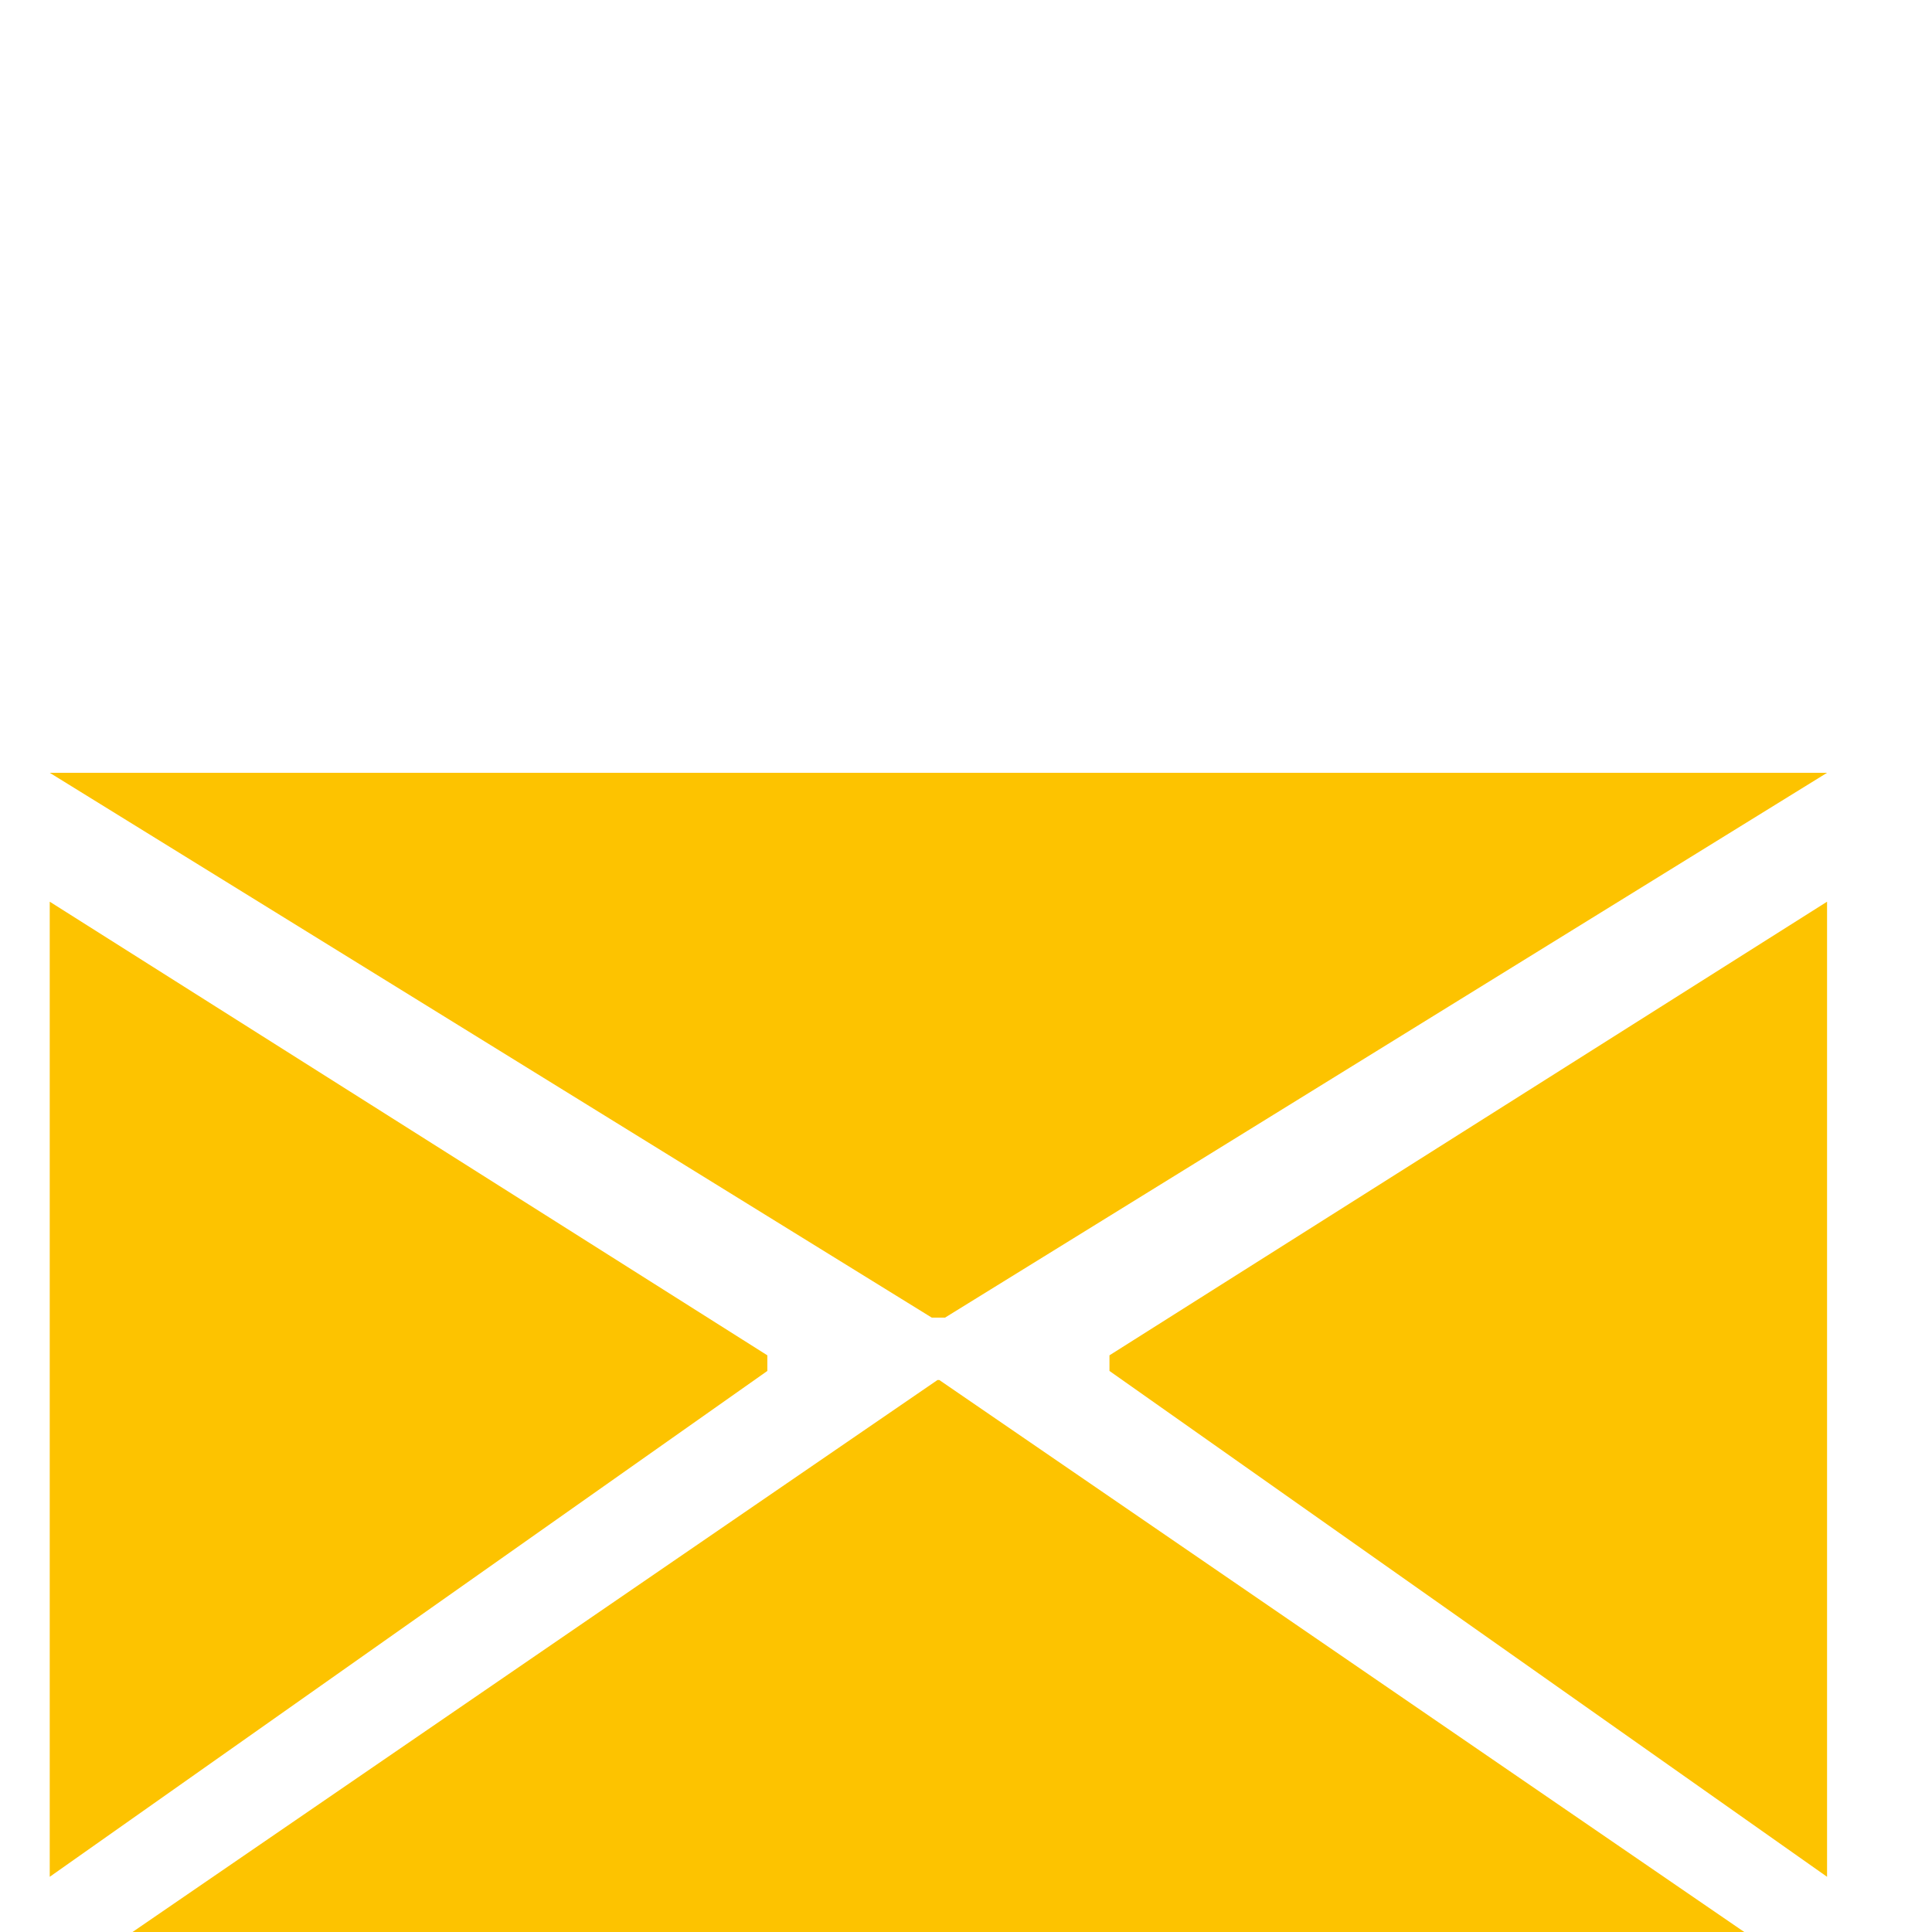 <?xml version="1.0" encoding="UTF-8"?>
<svg id="Vrstva_1" xmlns="http://www.w3.org/2000/svg" width="12.347mm" height="12.347mm" version="1.1" viewBox="0 0 35 35">
  <!-- Generator: Adobe Illustrator 29.4.0, SVG Export Plug-In . SVG Version: 2.1.0 Build 152)  -->
  <defs>
    <style>
      .st0 {
        fill: #fdc300;
      }
    </style>
  </defs>
  <g id="Vrstva_11" data-name="Vrstva_1">
    <g>
      <polygon class="st0" points="17.12 23.87 33.099 14 17.099 14 16.901 14 .901 14 16.88 23.87 17.12 23.87"/>
      <polygon class="st0" points="16.984 25 2.401 35 16.91 35 17.09 35 31.599 35 17.016 25 16.984 25"/>
      <polygon class="st0" points="13.901 24.553 .901 16.335 .901 25.113 .901 25.222 .901 34 13.901 24.836 13.901 24.553"/>
      <polygon class="st0" points="20.099 24.836 33.099 34 33.099 25.222 33.099 25.113 33.099 16.335 20.099 24.553 20.099 24.836"/>
    </g>
  </g>
</svg>